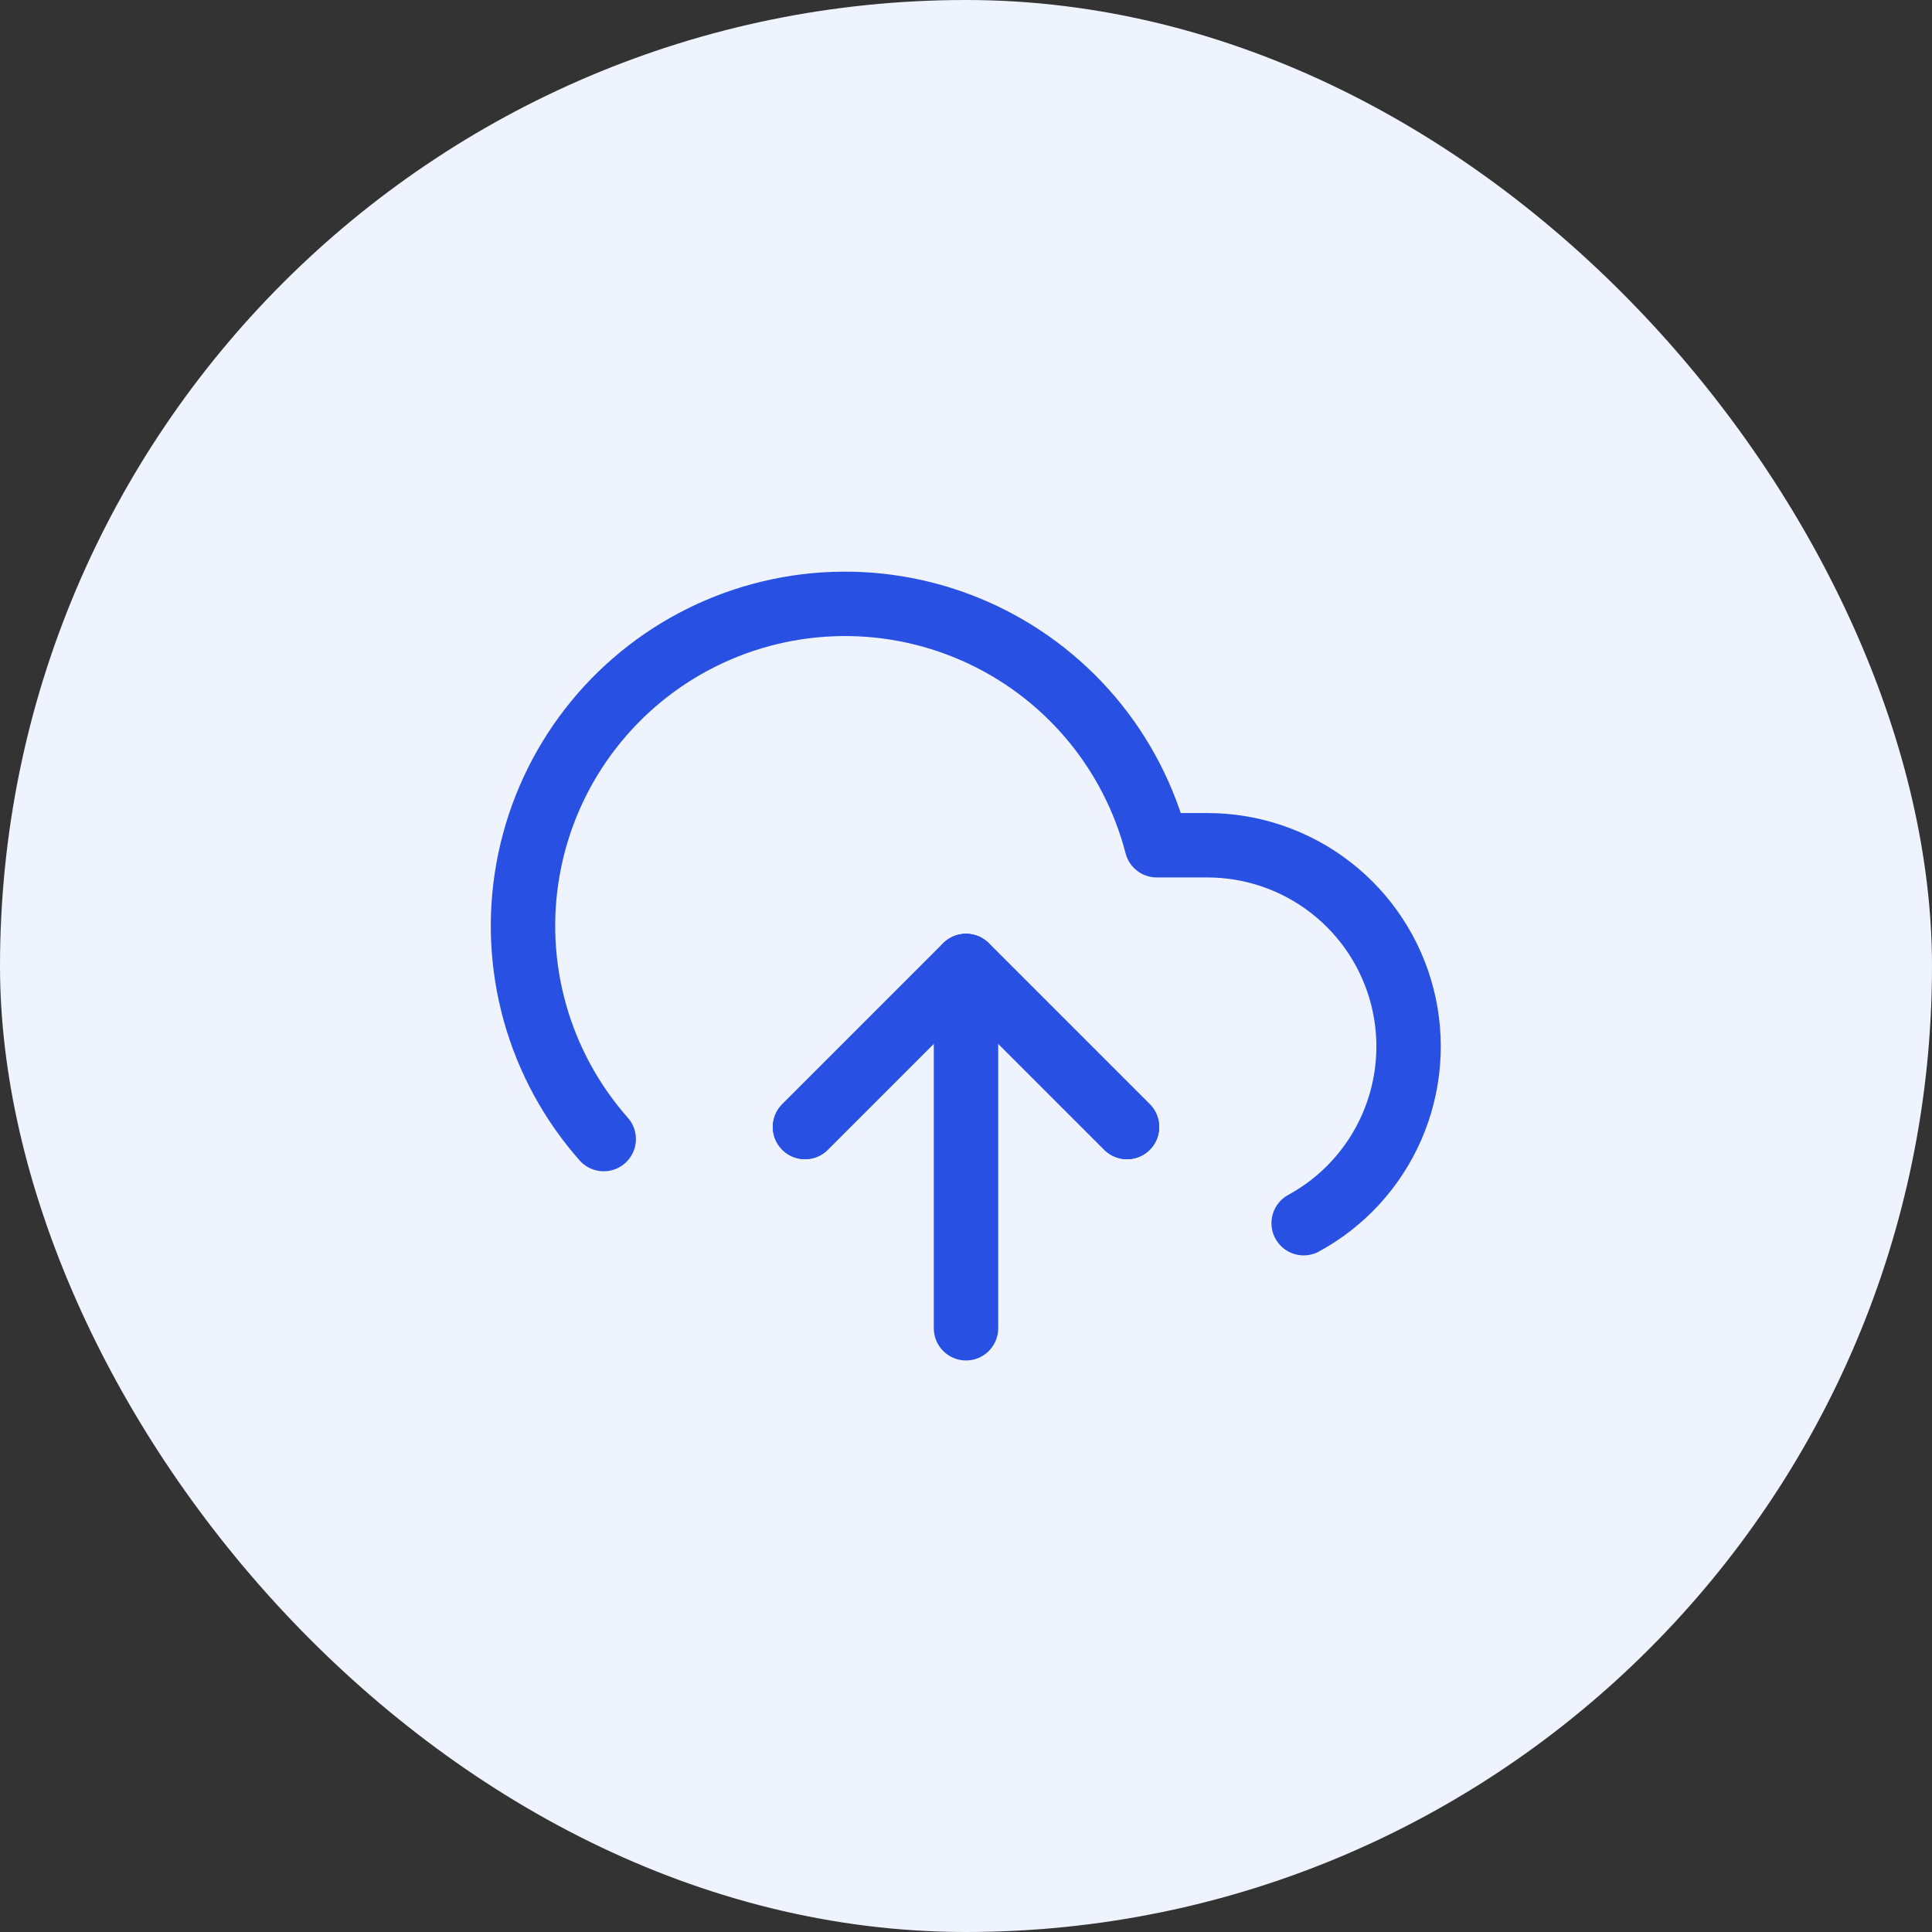 <svg xmlns="http://www.w3.org/2000/svg" width="60" height="60" viewBox="0 0 60 60" fill="none"><rect x="0" y="0" width="60" height="60" fill="#333333" stroke="none"/><rect width="60" height="60" rx="30" fill="#EFF3FD"></rect><path d="M35 35L30 30L25 35" stroke="#2851E3" stroke-width="2" stroke-linecap="round" stroke-linejoin="round"></path><path d="M30 30V41.25" stroke="#2851E3" stroke-width="2" stroke-linecap="round" stroke-linejoin="round"></path><path d="M40.486 37.987C41.706 37.323 42.669 36.271 43.224 34.998C43.779 33.725 43.894 32.304 43.552 30.958C43.209 29.613 42.428 28.419 41.332 27.567C40.236 26.714 38.887 26.251 37.499 26.25H35.924C35.545 24.787 34.84 23.428 33.861 22.276C32.882 21.125 31.655 20.21 30.271 19.601C28.888 18.992 27.384 18.704 25.874 18.76C24.363 18.816 22.885 19.213 21.55 19.922C20.215 20.631 19.059 21.634 18.167 22.855C17.276 24.075 16.672 25.482 16.403 26.969C16.133 28.456 16.204 29.986 16.61 31.442C17.017 32.898 17.748 34.242 18.749 35.375" stroke="#2851E3" stroke-width="2" stroke-linecap="round" stroke-linejoin="round"></path><path d="M35 35L30 30L25 35" stroke="#2851E3" stroke-width="2" stroke-linecap="round" stroke-linejoin="round"></path></svg>